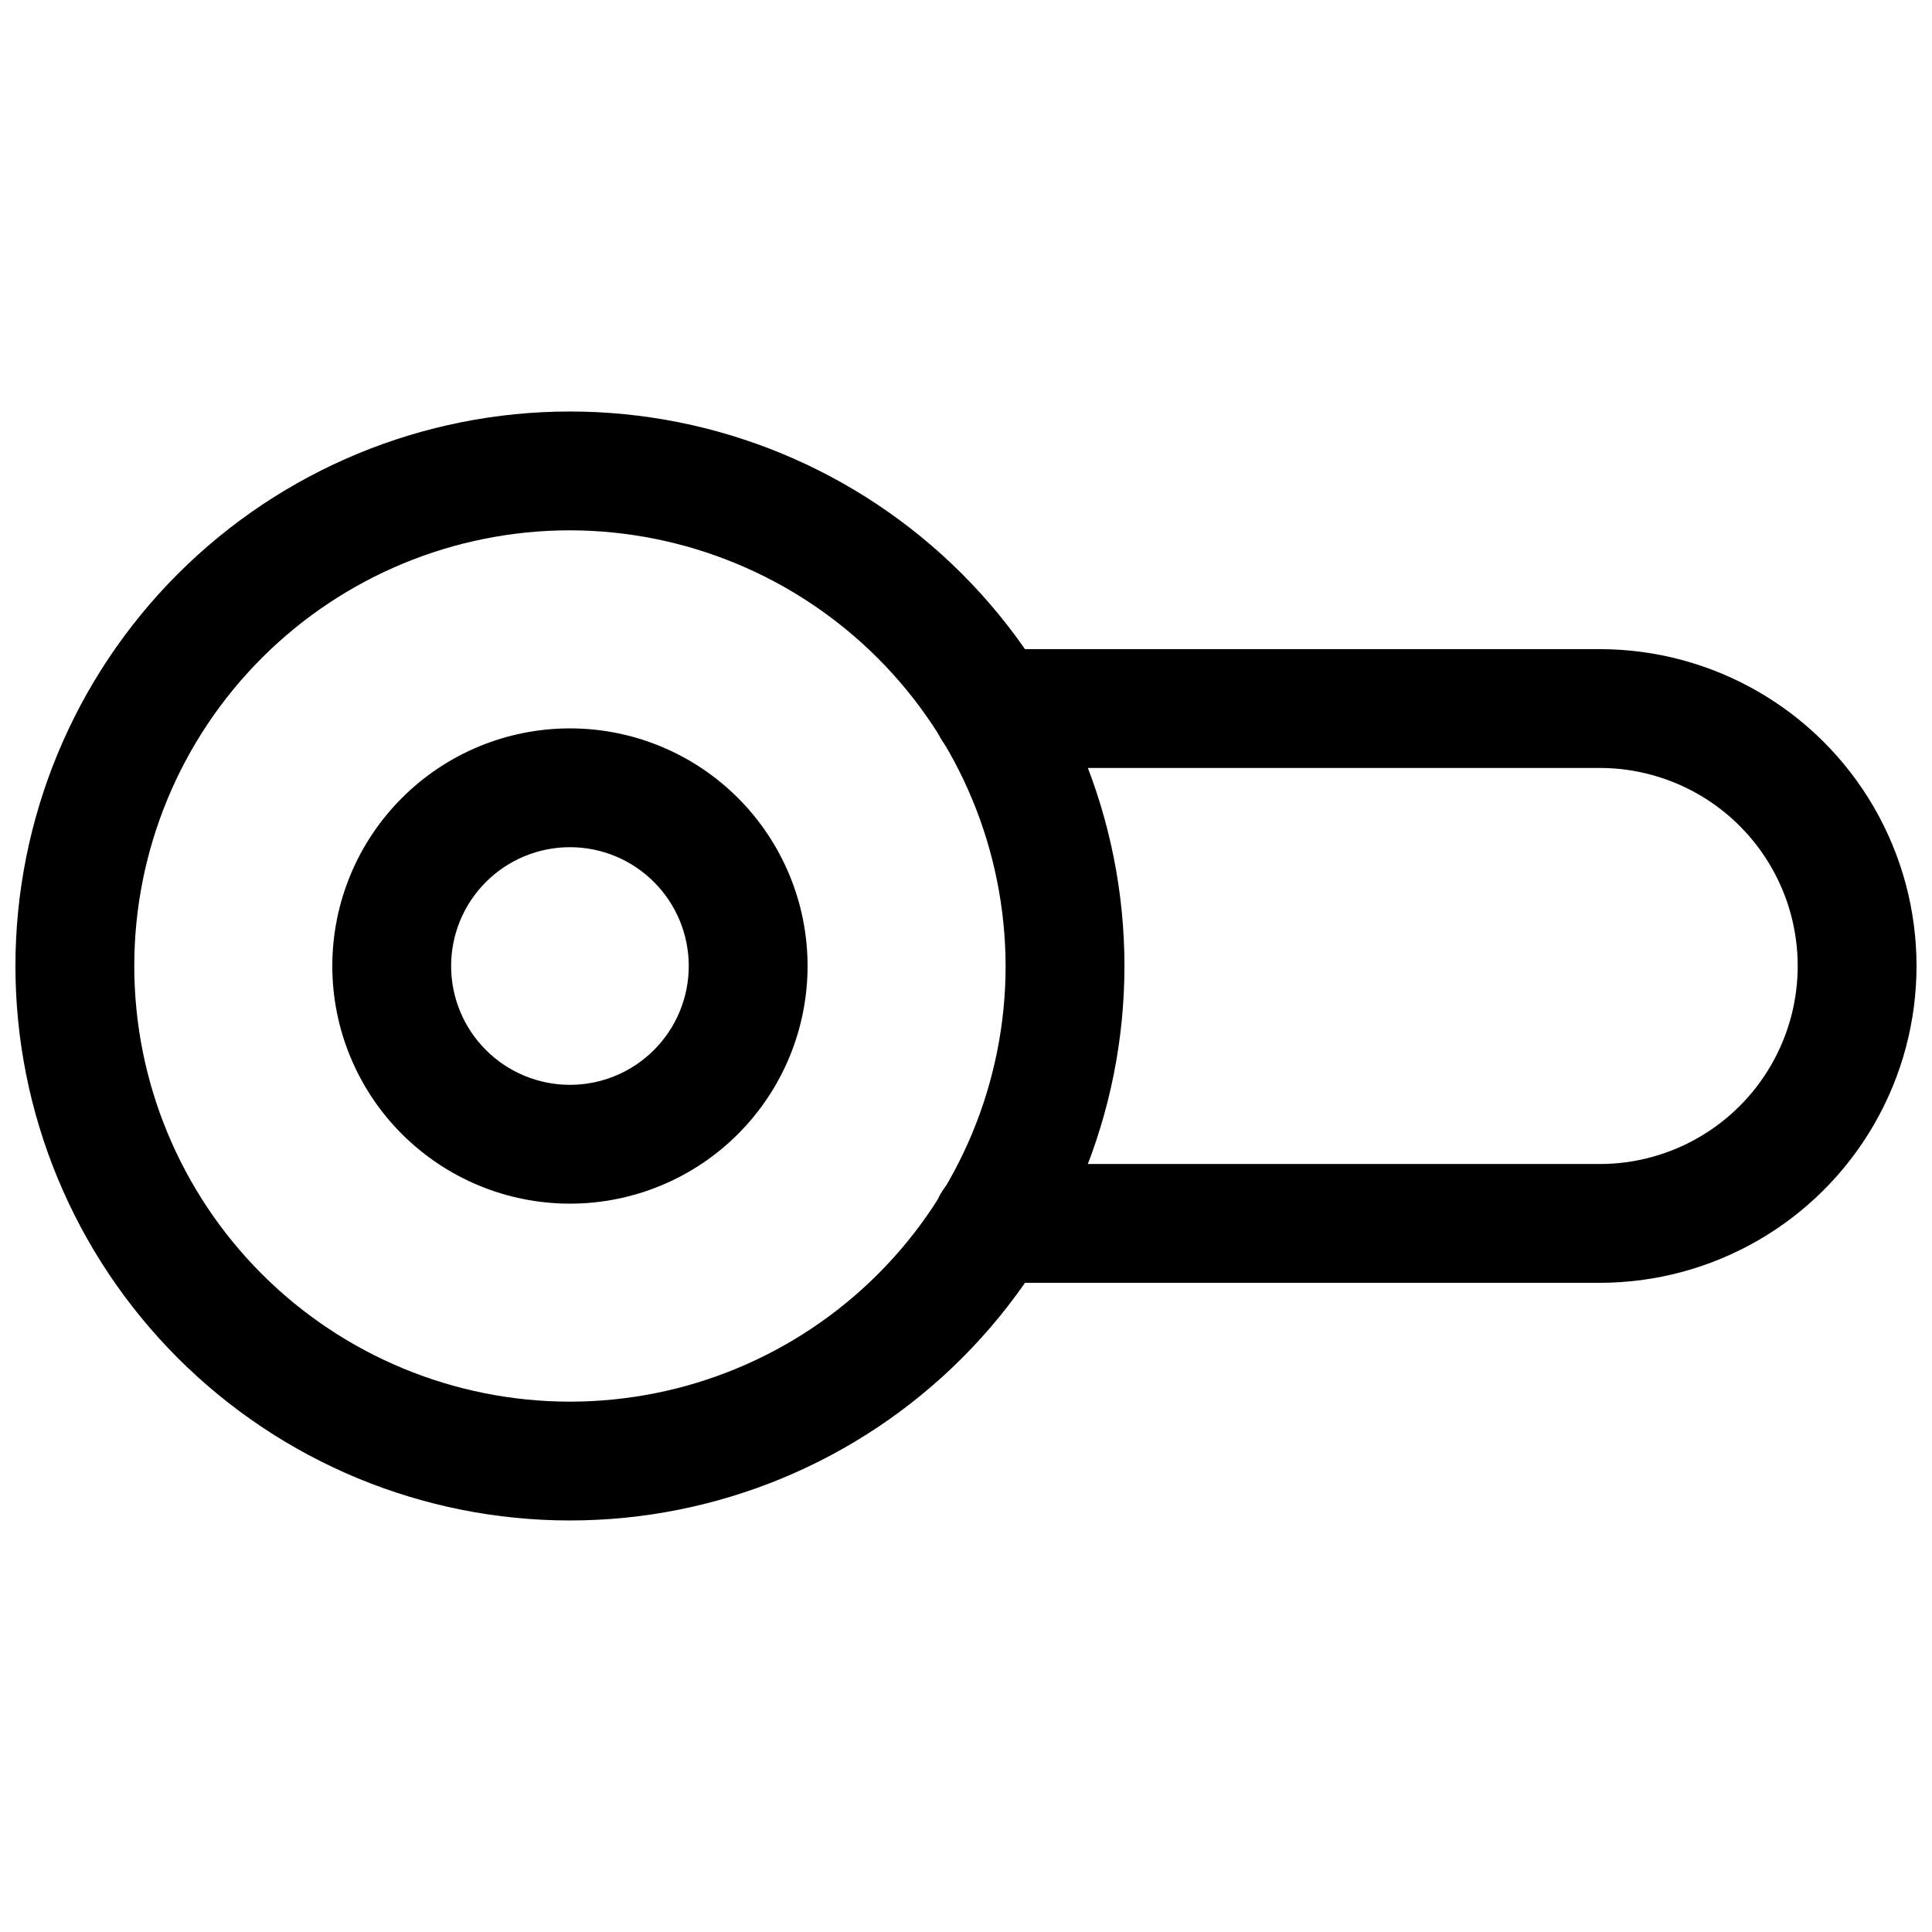 <?xml version="1.0" encoding="UTF-8"?>
<!-- Uploaded to: SVG Repo, www.svgrepo.com, Generator: SVG Repo Mixer Tools -->
<svg width="800px" height="800px" version="1.1" viewBox="144 144 512 512" xmlns="http://www.w3.org/2000/svg">
 <defs>
  <clipPath id="b">
   <path d="m148.09 253h293.91v294h-293.91z"/>
  </clipPath>
  <clipPath id="a">
   <path d="m391 316h260.9v168h-260.9z"/>
  </clipPath>
 </defs>
 <g clip-path="url(#b)">
  <path d="m295.04 546.94c-38.973 0-76.348-15.48-103.91-43.039-27.559-27.555-43.039-64.934-43.039-103.9 0-38.973 15.48-76.348 43.039-103.91 27.559-27.559 64.934-43.039 103.91-43.039 38.973 0 76.348 15.48 103.91 43.039 27.555 27.559 43.039 64.934 43.039 103.91 0 38.969-15.484 76.348-43.039 103.9-27.559 27.559-64.934 43.039-103.91 43.039zm0-262.4c-30.621 0-59.988 12.164-81.641 33.816-21.652 21.652-33.816 51.02-33.816 81.641s12.164 59.984 33.816 81.637c21.652 21.652 51.02 33.816 81.641 33.816 30.621 0 59.988-12.164 81.641-33.816 21.652-21.652 33.816-51.016 33.816-81.637-0.059-30.605-12.238-59.941-33.879-81.582-21.641-21.637-50.977-33.82-81.578-33.875z"/>
 </g>
 <path d="m295.04 462.98c-16.703 0-32.723-6.637-44.531-18.445-11.812-11.812-18.445-27.832-18.445-44.531 0-16.703 6.633-32.723 18.445-44.531 11.809-11.812 27.828-18.445 44.531-18.445 16.703 0 32.719 6.633 44.531 18.445 11.809 11.809 18.445 27.828 18.445 44.531 0 16.699-6.637 32.719-18.445 44.531-11.812 11.809-27.828 18.445-44.531 18.445zm0-94.465c-8.352 0-16.359 3.316-22.266 9.223-5.906 5.902-9.223 13.914-9.223 22.266s3.316 16.359 9.223 22.266c5.906 5.902 13.914 9.223 22.266 9.223 8.352 0 16.359-3.32 22.266-9.223 5.902-5.906 9.223-13.914 9.223-22.266s-3.32-16.363-9.223-22.266c-5.906-5.906-13.914-9.223-22.266-9.223z"/>
 <g clip-path="url(#a)">
  <path d="m567.93 483.96h-161.01c-5.625 0-10.82-3-13.633-7.871s-2.812-10.871 0-15.742c2.812-4.871 8.008-7.871 13.633-7.871h161.01c18.75 0 36.074-10.004 45.449-26.242s9.375-36.242 0-52.48c-9.375-16.238-26.699-26.238-45.449-26.238h-161.01c-5.625 0-10.82-3.004-13.633-7.875-2.812-4.871-2.812-10.871 0-15.742s8.008-7.871 13.633-7.871h161.01c30 0 57.719 16.004 72.719 41.984s15 57.988 0 83.969c-15 25.977-42.719 41.98-72.719 41.98z"/>
 </g>
</svg>